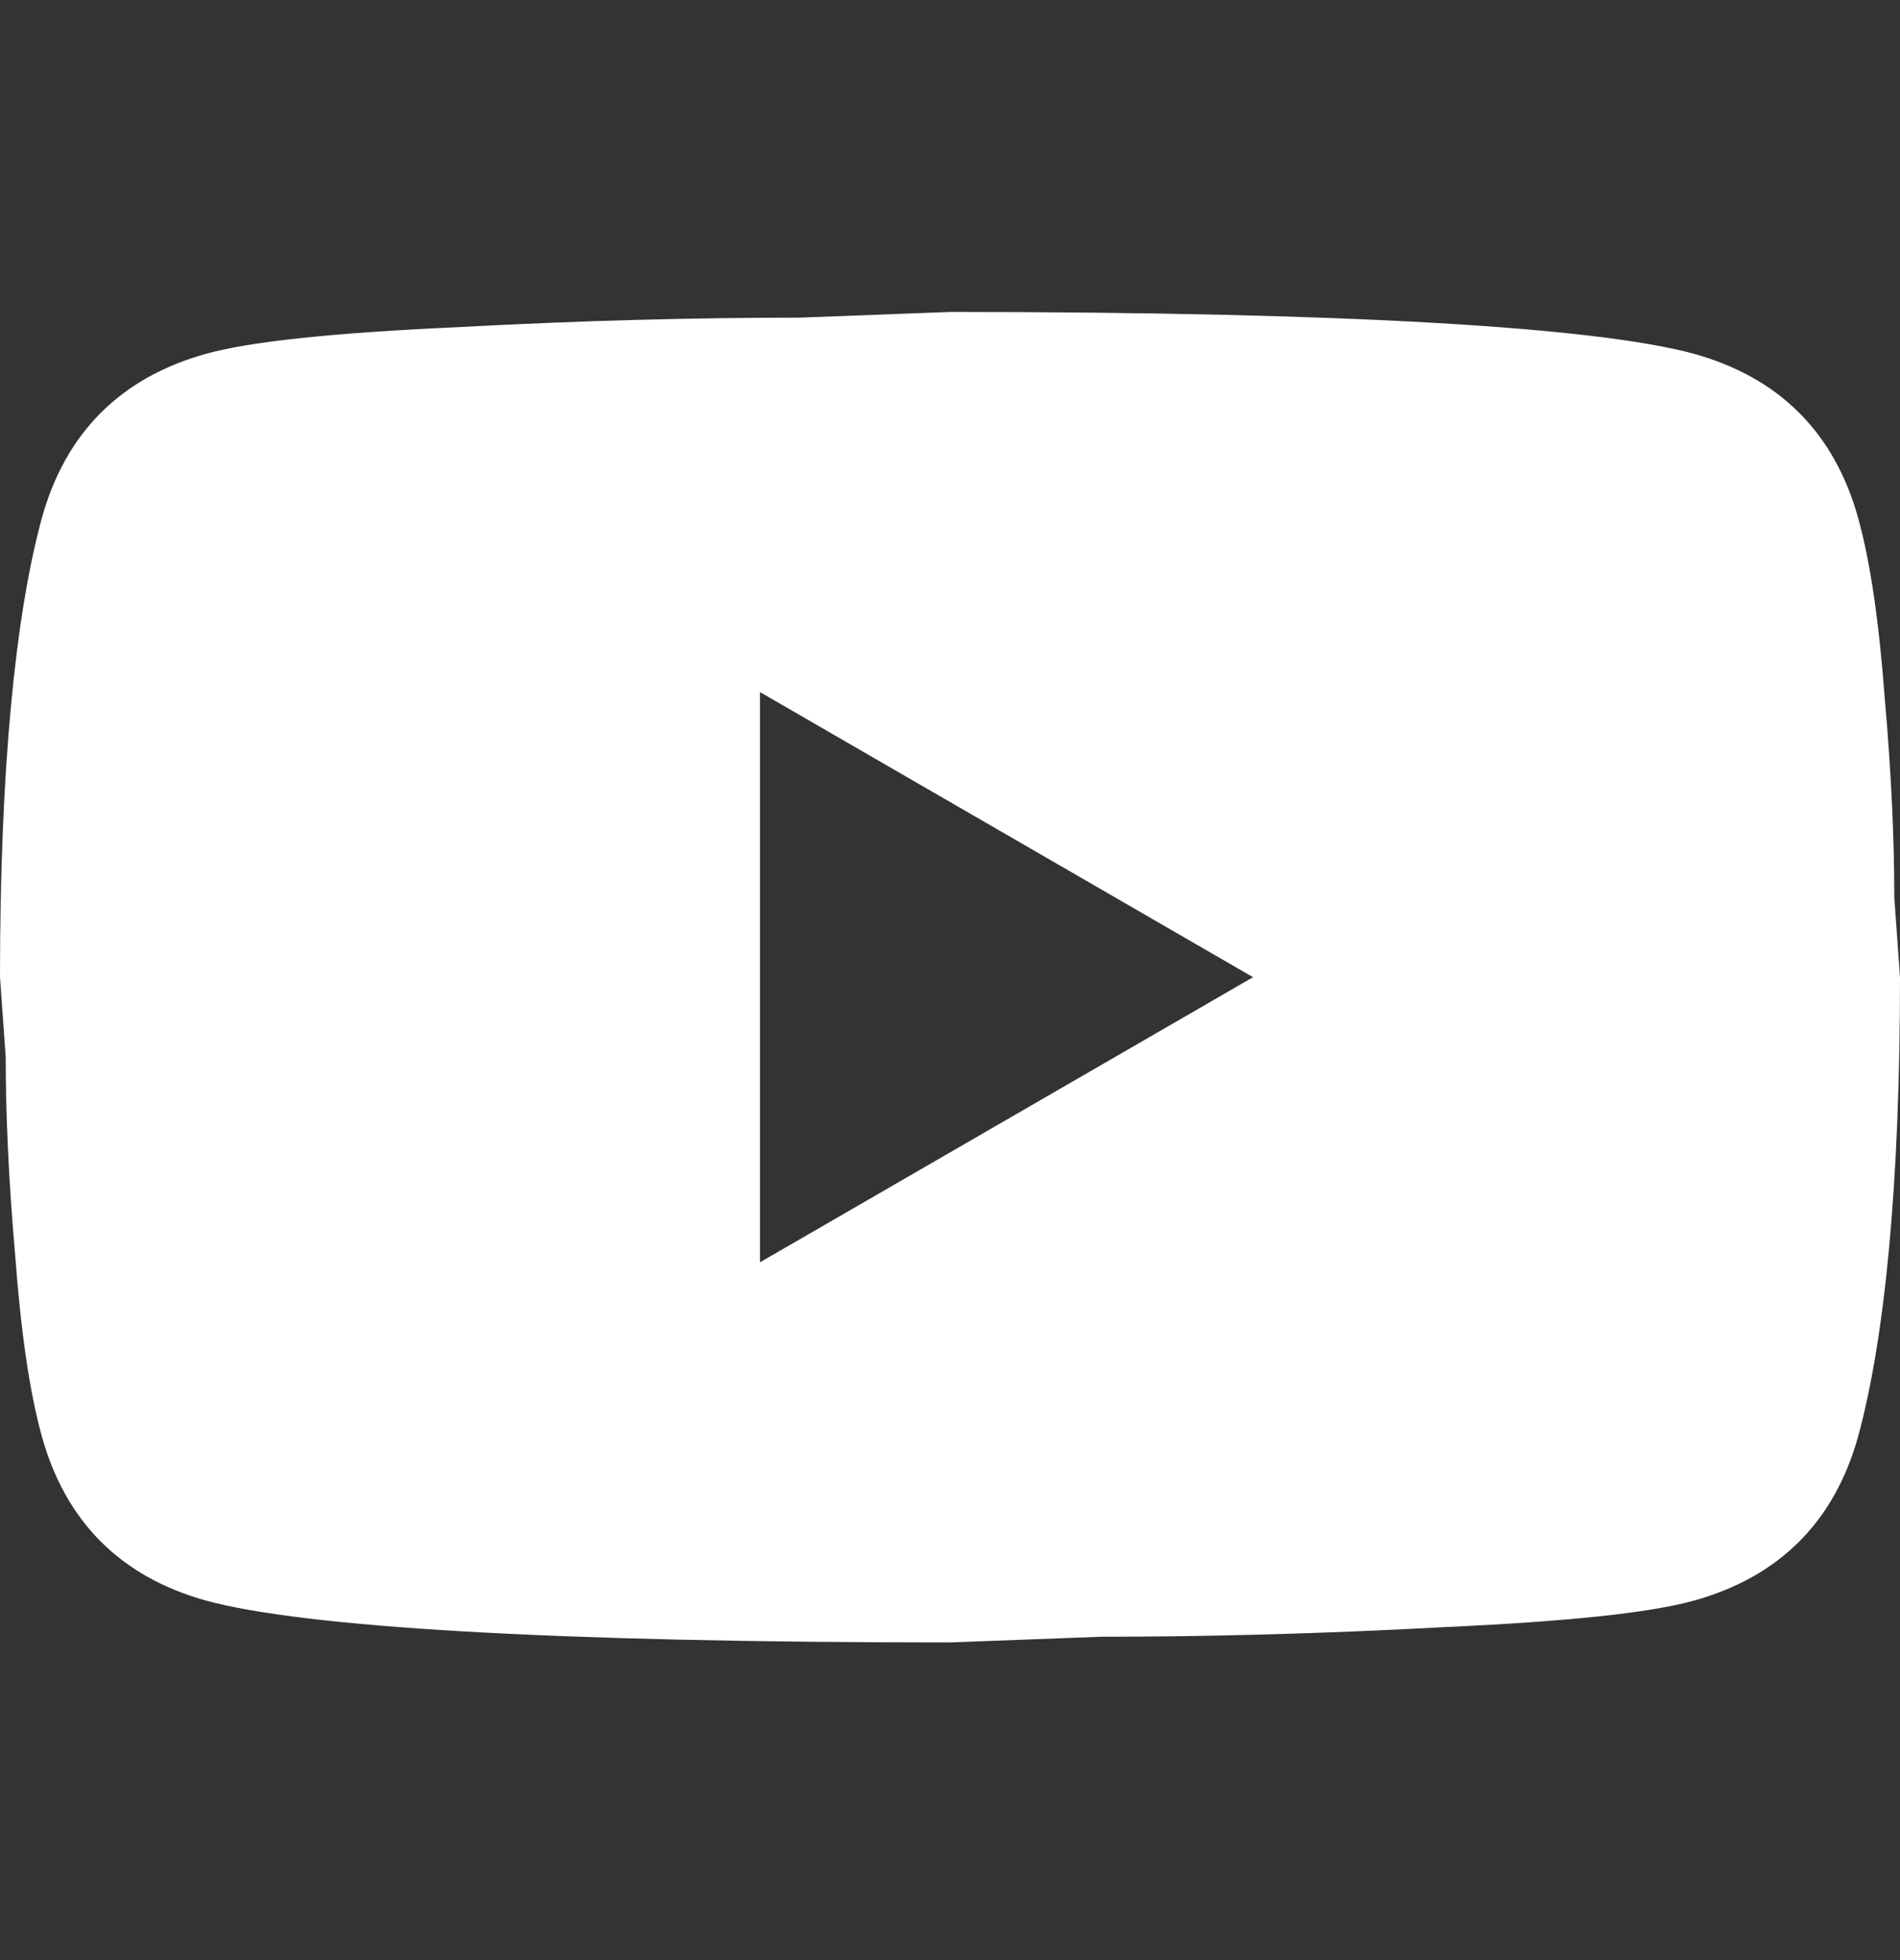 <svg width="32" height="33" viewBox="0 0 32 33" fill="none" xmlns="http://www.w3.org/2000/svg">
<rect x="0" y="0" width="32" height="33" fill="#333333" stroke="none"/>
<path d="M12.8 21.252L21.104 16.452L12.8 11.652V21.252ZM31.296 8.724C31.504 9.476 31.648 10.484 31.744 11.764C31.856 13.044 31.904 14.148 31.904 15.108L32 16.452C32 19.956 31.744 22.532 31.296 24.18C30.896 25.62 29.968 26.548 28.528 26.948C27.776 27.156 26.4 27.3 24.288 27.396C22.208 27.508 20.304 27.556 18.544 27.556L16 27.652C9.296 27.652 5.12 27.396 3.472 26.948C2.032 26.548 1.104 25.62 0.704 24.18C0.496 23.428 0.352 22.42 0.256 21.14C0.144 19.86 0.096 18.756 0.096 17.796L0 16.452C0 12.948 0.256 10.372 0.704 8.724C1.104 7.284 2.032 6.356 3.472 5.956C4.224 5.748 5.6 5.604 7.712 5.508C9.792 5.396 11.696 5.348 13.456 5.348L16 5.252C22.704 5.252 26.88 5.508 28.528 5.956C29.968 6.356 30.896 7.284 31.296 8.724Z" fill="white"/>
</svg>
